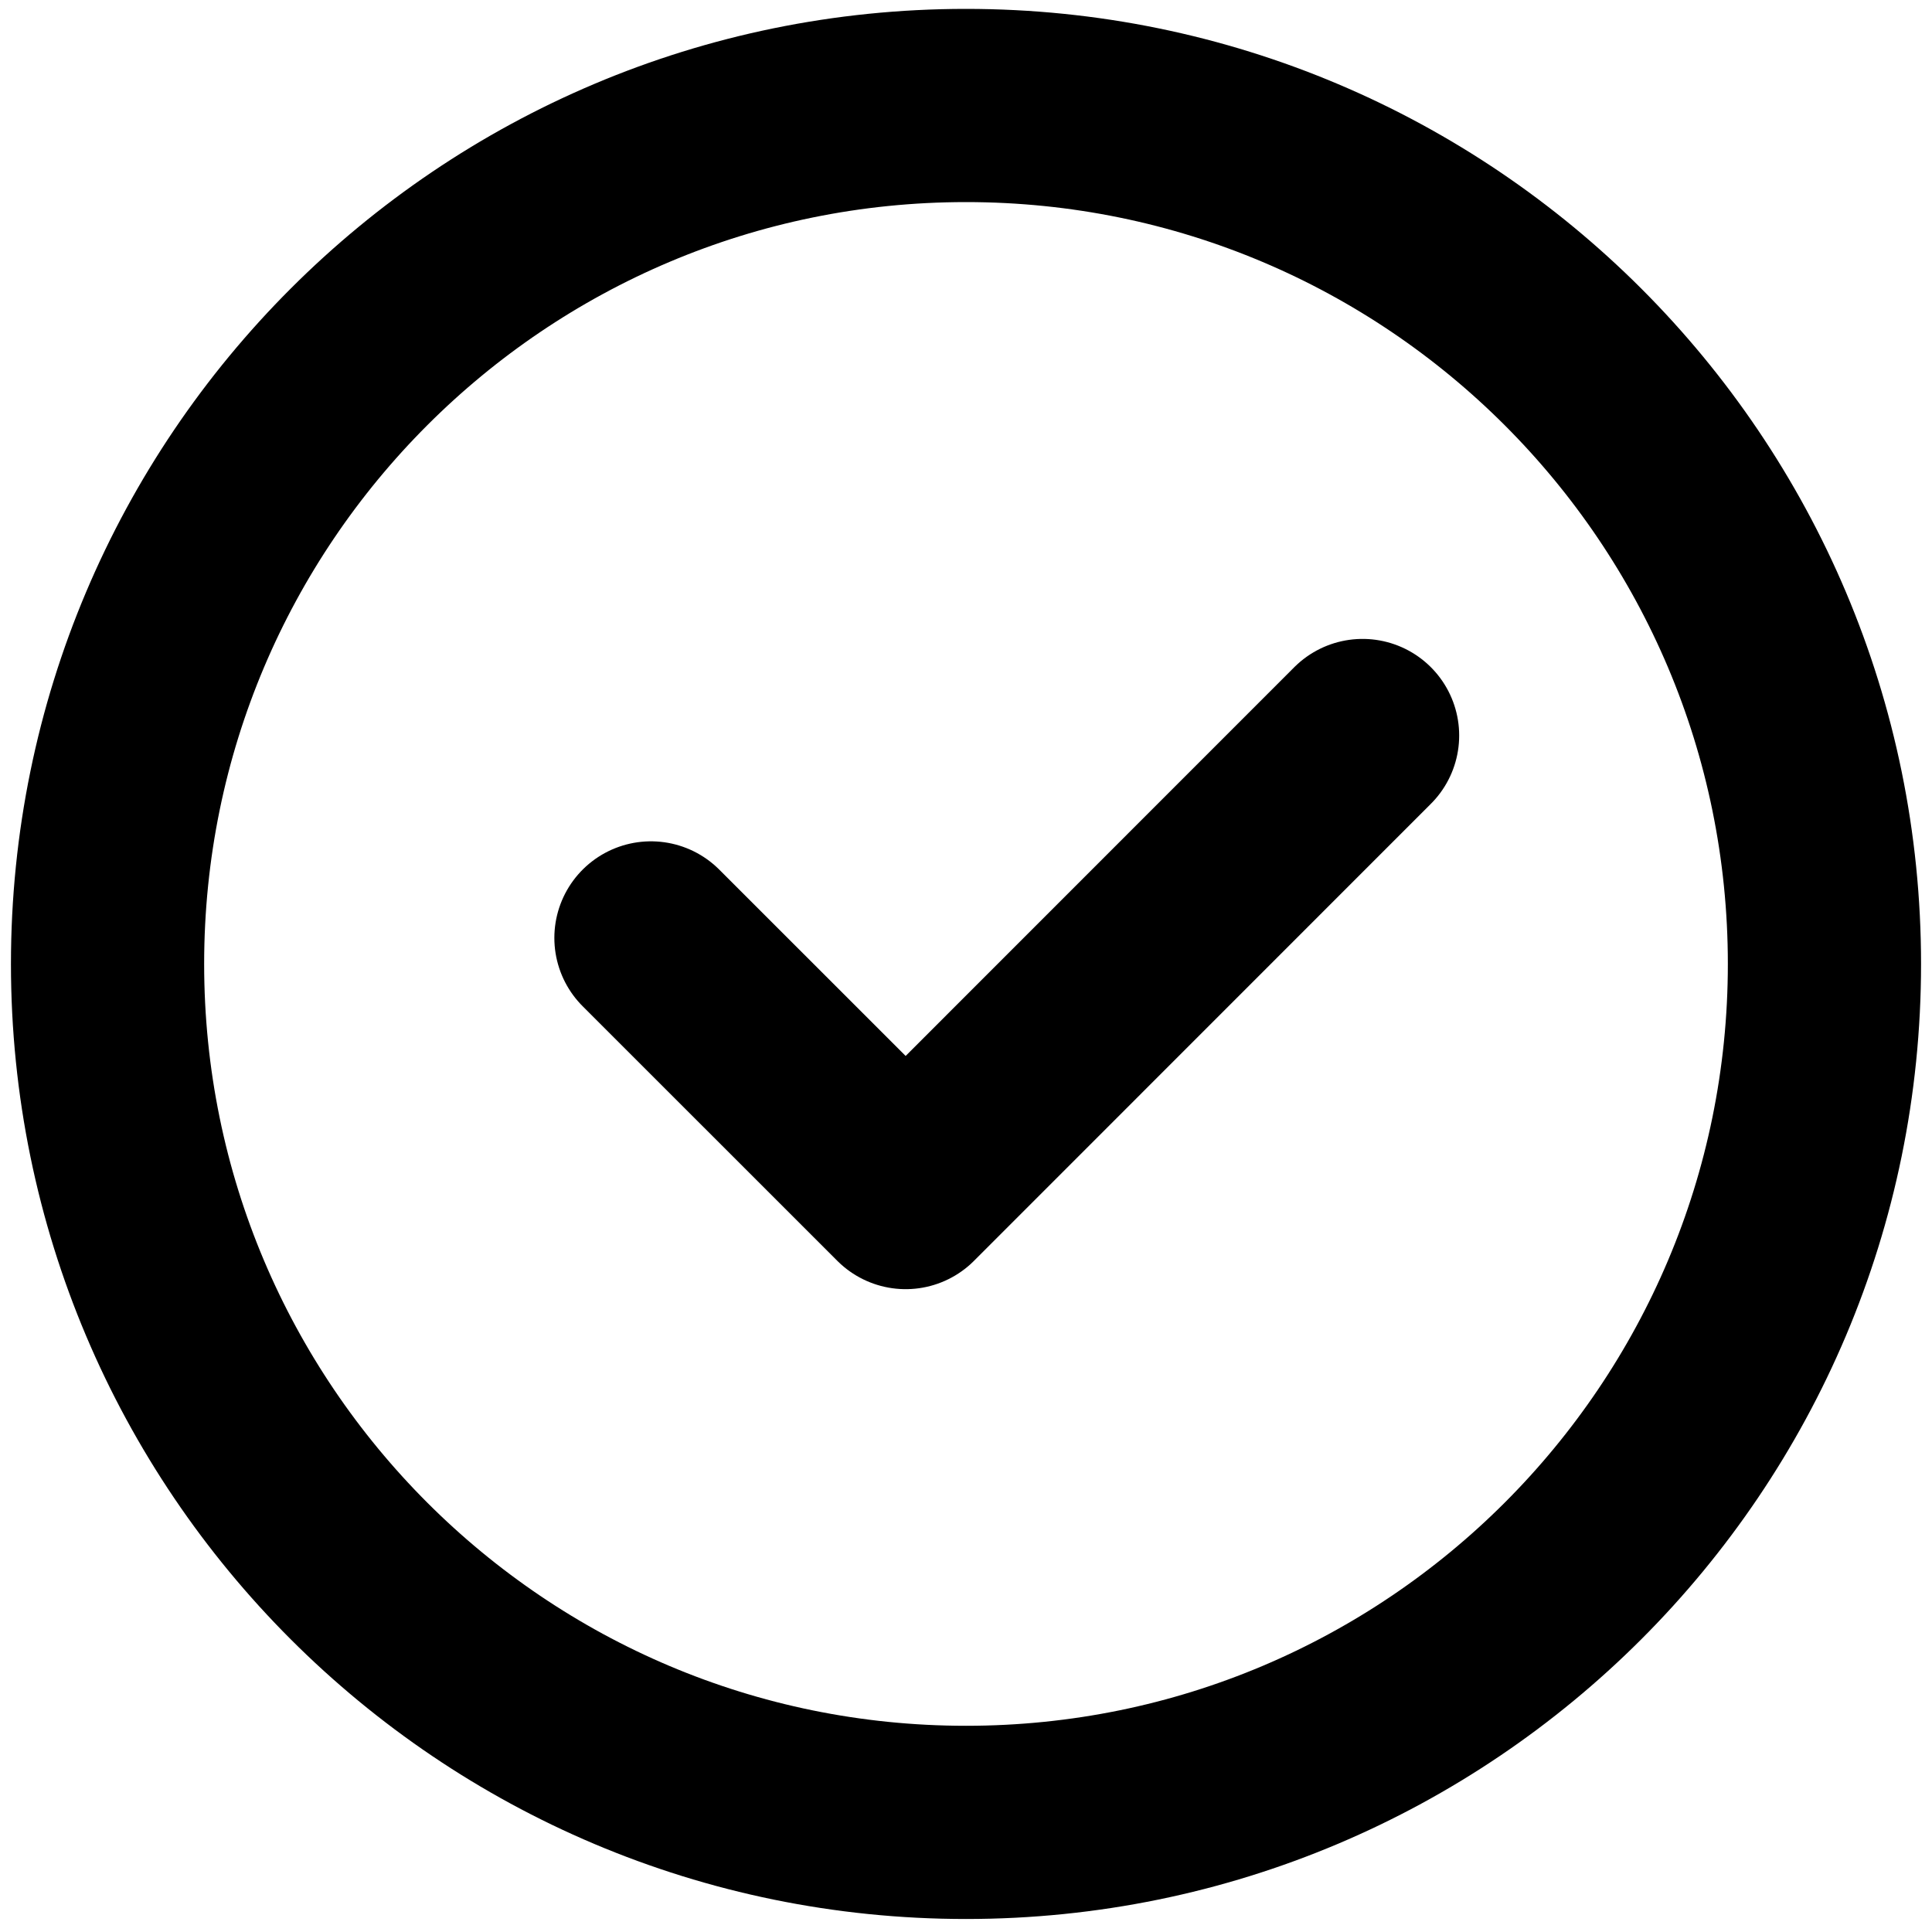 <svg width="30" height="30" viewBox="0 0 30 30" fill="none" xmlns="http://www.w3.org/2000/svg">
<path d="M10.108 14.564L14.063 18.518L21.158 11.421M28.33 14.968C28.33 22.33 22.362 28.298 15 28.298C7.638 28.298 1.67 22.33 1.67 14.968C1.67 7.606 7.638 1.638 15 1.638C22.362 1.638 28.33 7.606 28.33 14.968Z" stroke="black" stroke-width="3" stroke-miterlimit="10" stroke-linecap="round" stroke-linejoin="round"/>
</svg>
